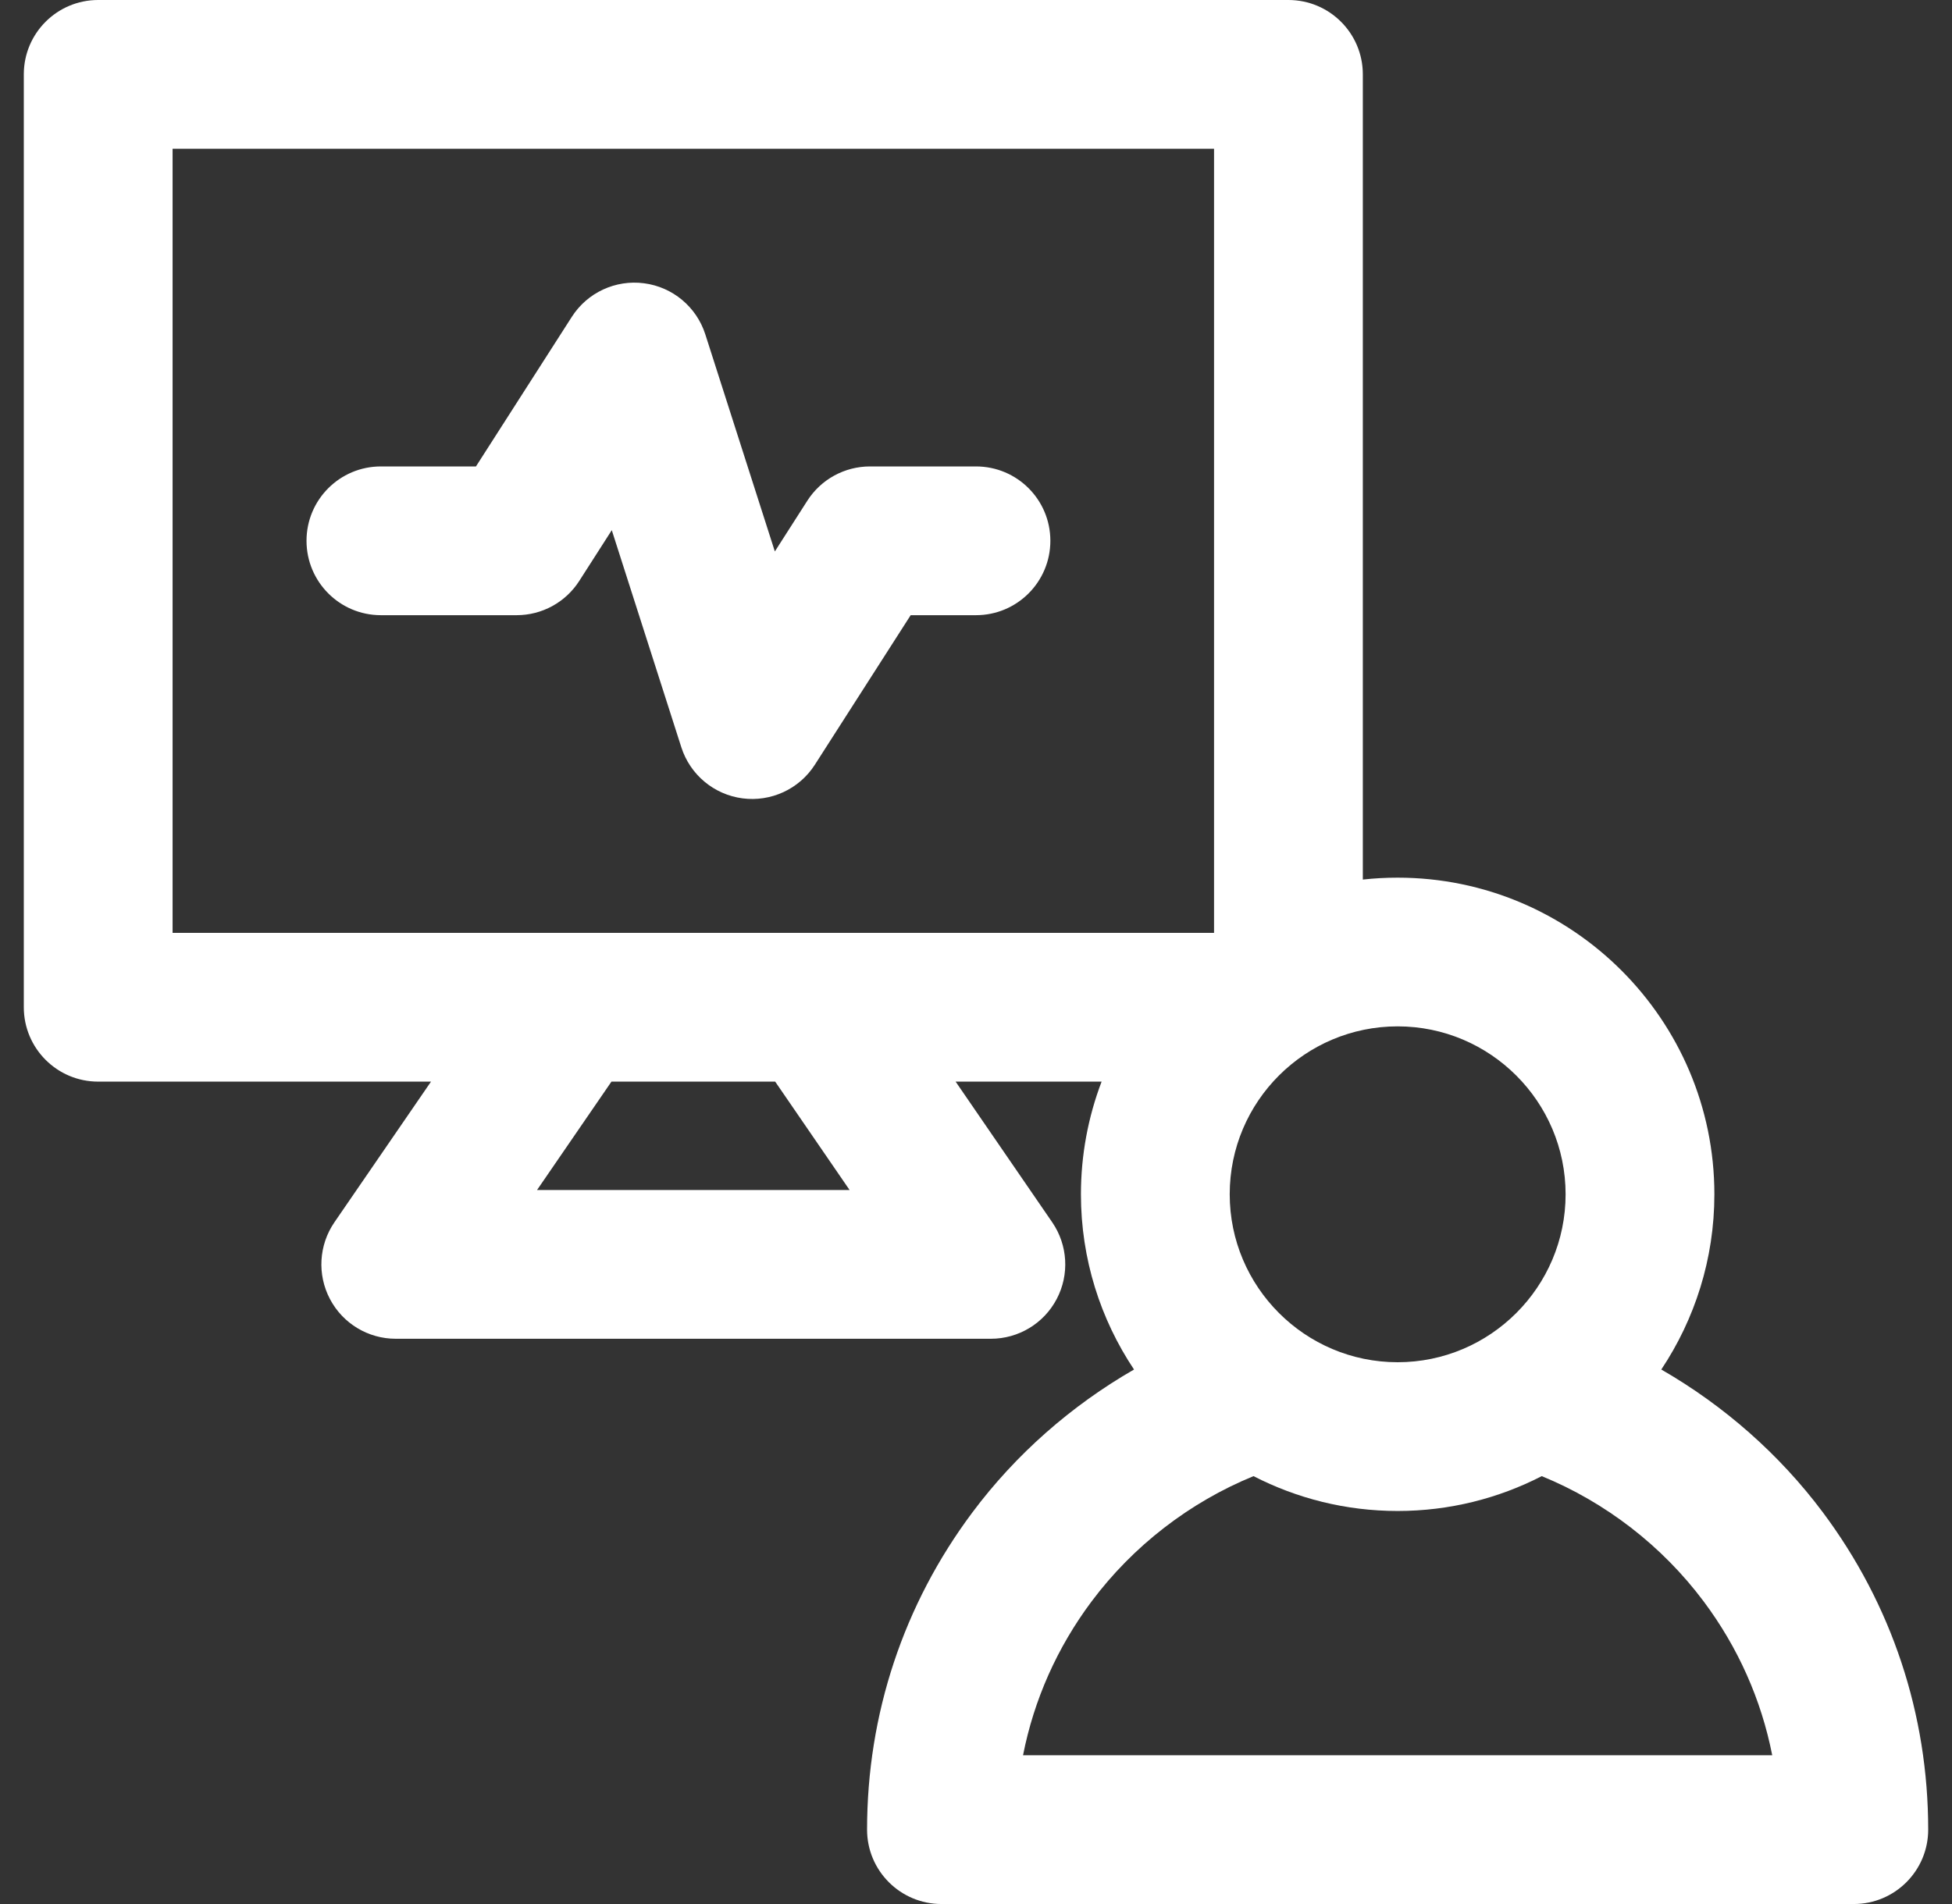 <svg width="41" height="40" viewBox="0 0 41 40" fill="none" xmlns="http://www.w3.org/2000/svg">
<rect x="0" y="0" width="41" height="40" fill="#333333" stroke="none"/>
<g clip-path="url(#clip0_2524_9)">
<path d="M22.062 11.361C22.062 12.224 21.363 12.924 20.5 12.924H19.128L17.115 16.066C16.783 16.584 16.186 16.849 15.597 16.772C14.997 16.694 14.496 16.276 14.311 15.7L12.85 11.138L12.167 12.204C11.88 12.653 11.384 12.924 10.852 12.924H8C7.137 12.924 6.438 12.224 6.438 11.361C6.438 10.498 7.137 9.799 8 9.799H9.997L12.01 6.657C12.336 6.147 12.928 5.872 13.528 5.951C14.128 6.029 14.629 6.447 14.814 7.023L16.275 11.585L16.958 10.518C17.245 10.07 17.741 9.799 18.273 9.799H20.5C21.363 9.799 22.062 10.498 22.062 11.361ZM40.5 38.438C40.5 39.3 39.8 40 38.938 40H19.775C18.912 40 18.212 39.3 18.212 38.438C18.212 36.014 18.977 33.709 20.425 31.772C21.337 30.551 22.503 29.528 23.819 28.771C23.115 27.716 22.704 26.45 22.704 25.09C22.704 24.269 22.854 23.469 23.138 22.723H20.072L22.101 25.678C22.429 26.157 22.465 26.777 22.195 27.29C21.925 27.804 21.393 28.125 20.812 28.125H8.312C7.732 28.125 7.2 27.804 6.93 27.29C6.66 26.777 6.696 26.157 7.024 25.678L9.053 22.723H2.062C1.199 22.723 0.5 22.023 0.5 21.16V1.562C0.5 0.699 1.199 0 2.062 0H27.062C27.925 0 28.625 0.699 28.625 1.562V18.478C28.868 18.451 29.112 18.438 29.356 18.438C33.024 18.438 36.009 21.422 36.009 25.09C36.009 26.45 35.597 27.716 34.894 28.771C36.209 29.528 37.375 30.551 38.287 31.771C39.735 33.709 40.5 36.014 40.5 38.438ZM25.829 25.09C25.829 27.035 27.411 28.618 29.356 28.618C31.301 28.618 32.884 27.035 32.884 25.09C32.884 23.145 31.301 21.562 29.356 21.562C27.417 21.562 25.829 23.134 25.829 25.09ZM17.845 25L16.282 22.723H12.843L11.28 25H17.845ZM25.5 19.598V3.125H3.625V19.598C6.466 19.598 24.405 19.598 25.5 19.598ZM37.224 36.875C36.995 35.709 36.508 34.611 35.784 33.643C34.912 32.476 33.721 31.558 32.383 31.011C31.475 31.478 30.446 31.743 29.356 31.743C28.266 31.743 27.237 31.478 26.329 31.011C24.991 31.558 23.8 32.476 22.928 33.643C22.204 34.611 21.717 35.709 21.488 36.875H37.224Z" fill="white"/>
</g>
<defs>
<clipPath id="clip0_2524_9">
<rect width="40" height="40" fill="white" transform="translate(0.5)"/>
</clipPath>
</defs>
</svg>
